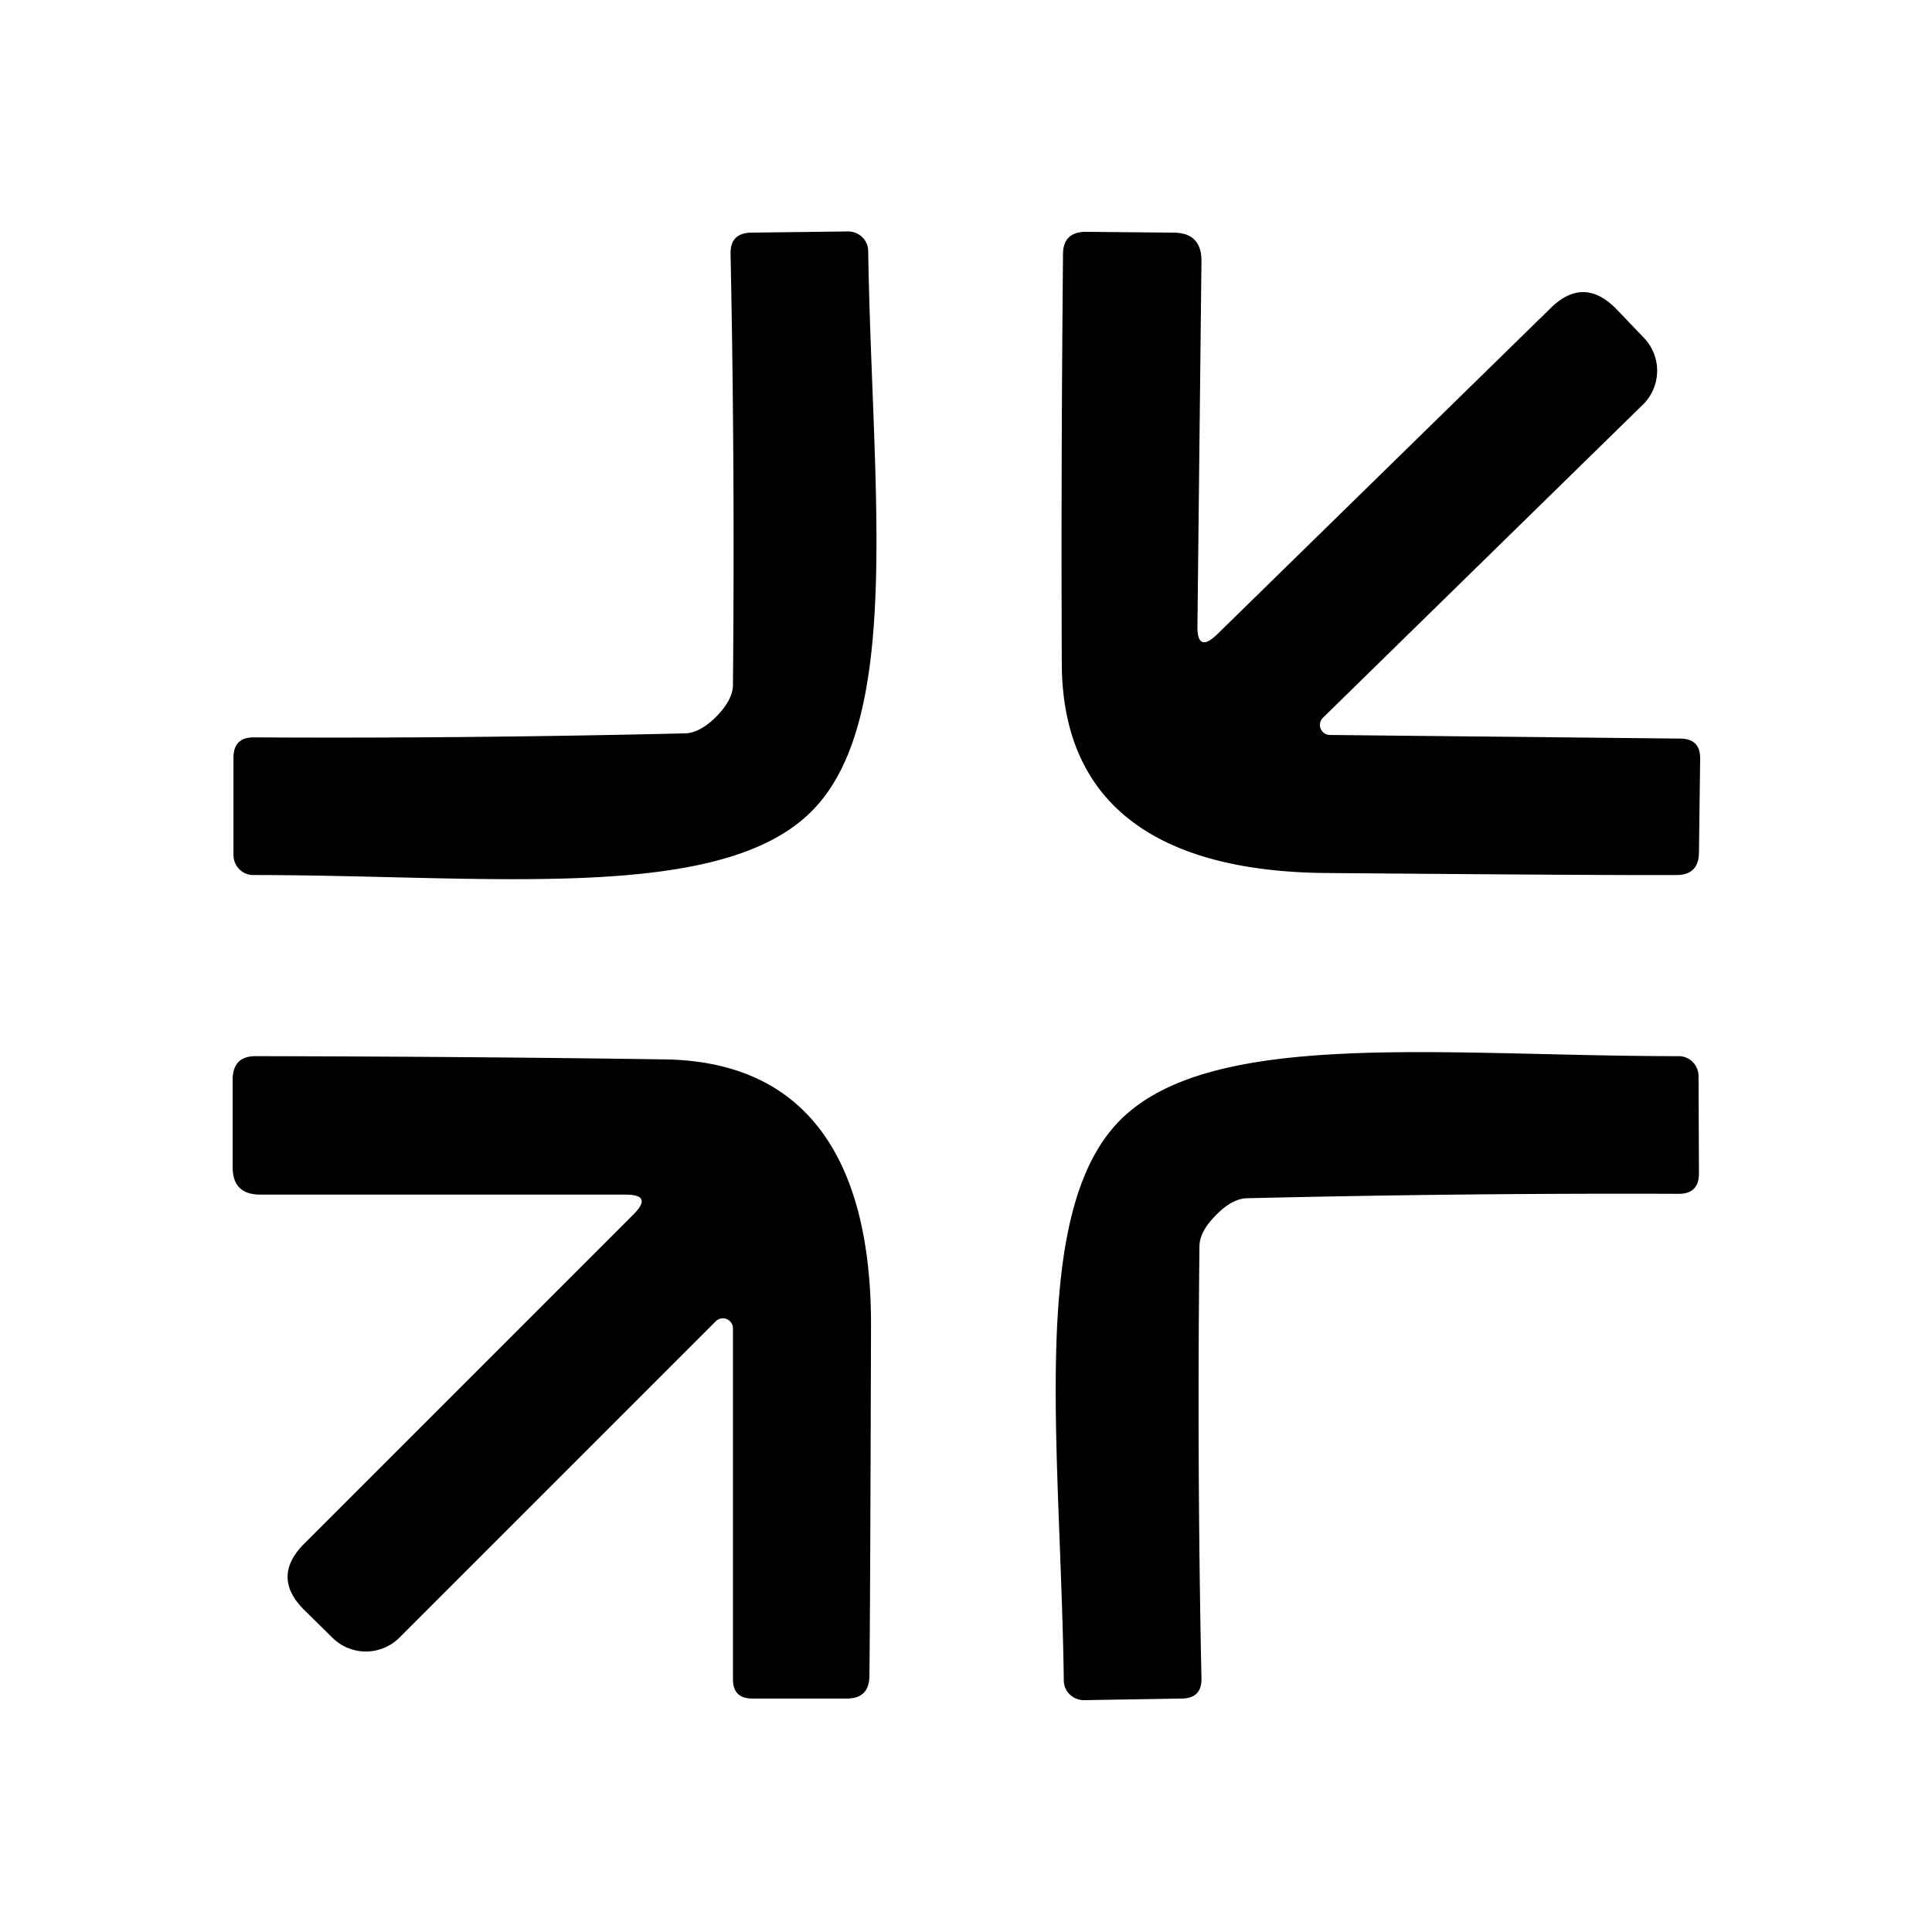 <?xml version="1.0" encoding="UTF-8" standalone="no"?>
<!DOCTYPE svg PUBLIC "-//W3C//DTD SVG 1.1//EN" "http://www.w3.org/Graphics/SVG/1.1/DTD/svg11.dtd">
<svg xmlns="http://www.w3.org/2000/svg" version="1.1" viewBox="0.00 0.00 48.00 48.00">
<path fill="#000000" d="
  M 20.18 20.14
  C 17.91 22.45 12.15 21.74 6.29 21.74
  A 0.50 0.49 90.0 0 1 5.80 21.24
  L 5.80 18.83
  Q 5.80 18.32 6.30 18.32
  Q 11.53 18.35 17.02 18.22
  Q 17.39 18.21 17.80 17.80
  Q 18.21 17.38 18.21 17.01
  Q 18.26 11.52 18.15 6.29
  Q 18.15 5.79 18.66 5.78
  L 21.07 5.75
  A 0.50 0.49 -0.8 0 1 21.57 6.23
  C 21.66 12.09 22.45 17.84 20.18 20.14
  Z"
/>
<path fill="#000000" d="
  M 30.24 15.76
  L 38.52 7.66
  Q 39.34 6.85 40.15 7.67
  L 40.83 8.38
  A 1.18 1.18 0.0 0 1 40.81 10.06
  L 32.86 17.84
  A 0.25 0.25 0.0 0 0 33.04 18.26
  L 41.76 18.35
  Q 42.24 18.36 42.24 18.84
  L 42.21 21.19
  Q 42.20 21.74 41.65 21.74
  Q 40.13 21.75 32.99 21.69
  C 29.28 21.67 26.39 20.36 26.38 16.48
  Q 26.36 11.64 26.41 6.34
  Q 26.40 5.75 27.00 5.76
  L 29.17 5.78
  Q 29.85 5.79 29.85 6.48
  L 29.75 15.55
  Q 29.74 16.24 30.24 15.76
  Z"
/>
<path fill="#000000" d="
  M 15.54 29.68
  L 6.47 29.68
  Q 5.78 29.68 5.78 29.00
  L 5.78 26.83
  Q 5.78 26.23 6.37 26.24
  Q 11.67 26.25 16.50 26.32
  C 20.38 26.37 21.66 29.28 21.64 32.99
  Q 21.62 40.13 21.60 41.65
  Q 21.59 42.20 21.04 42.20
  L 18.69 42.20
  Q 18.21 42.20 18.21 41.72
  L 18.21 33.00
  A 0.25 0.25 0.0 0 0 17.79 32.82
  L 9.93 40.68
  A 1.18 1.18 0.0 0 1 8.25 40.68
  L 7.55 39.99
  Q 6.74 39.18 7.55 38.36
  L 15.74 30.17
  Q 16.23 29.68 15.54 29.68
  Z"
/>
<path fill="#000000" d="
  M 30.21 30.19
  Q 29.80 30.60 29.80 30.97
  Q 29.74 36.47 29.85 41.70
  Q 29.86 42.20 29.35 42.20
  L 26.94 42.24
  A 0.50 0.49 -0.8 0 1 26.43 41.75
  C 26.35 35.90 25.55 30.14 27.82 27.84
  C 30.09 25.54 35.85 26.24 41.71 26.24
  A 0.50 0.49 90.0 0 1 42.20 26.74
  L 42.21 29.15
  Q 42.21 29.66 41.71 29.66
  Q 36.47 29.64 30.98 29.77
  Q 30.61 29.78 30.21 30.19
  Z"
/>
</svg>
